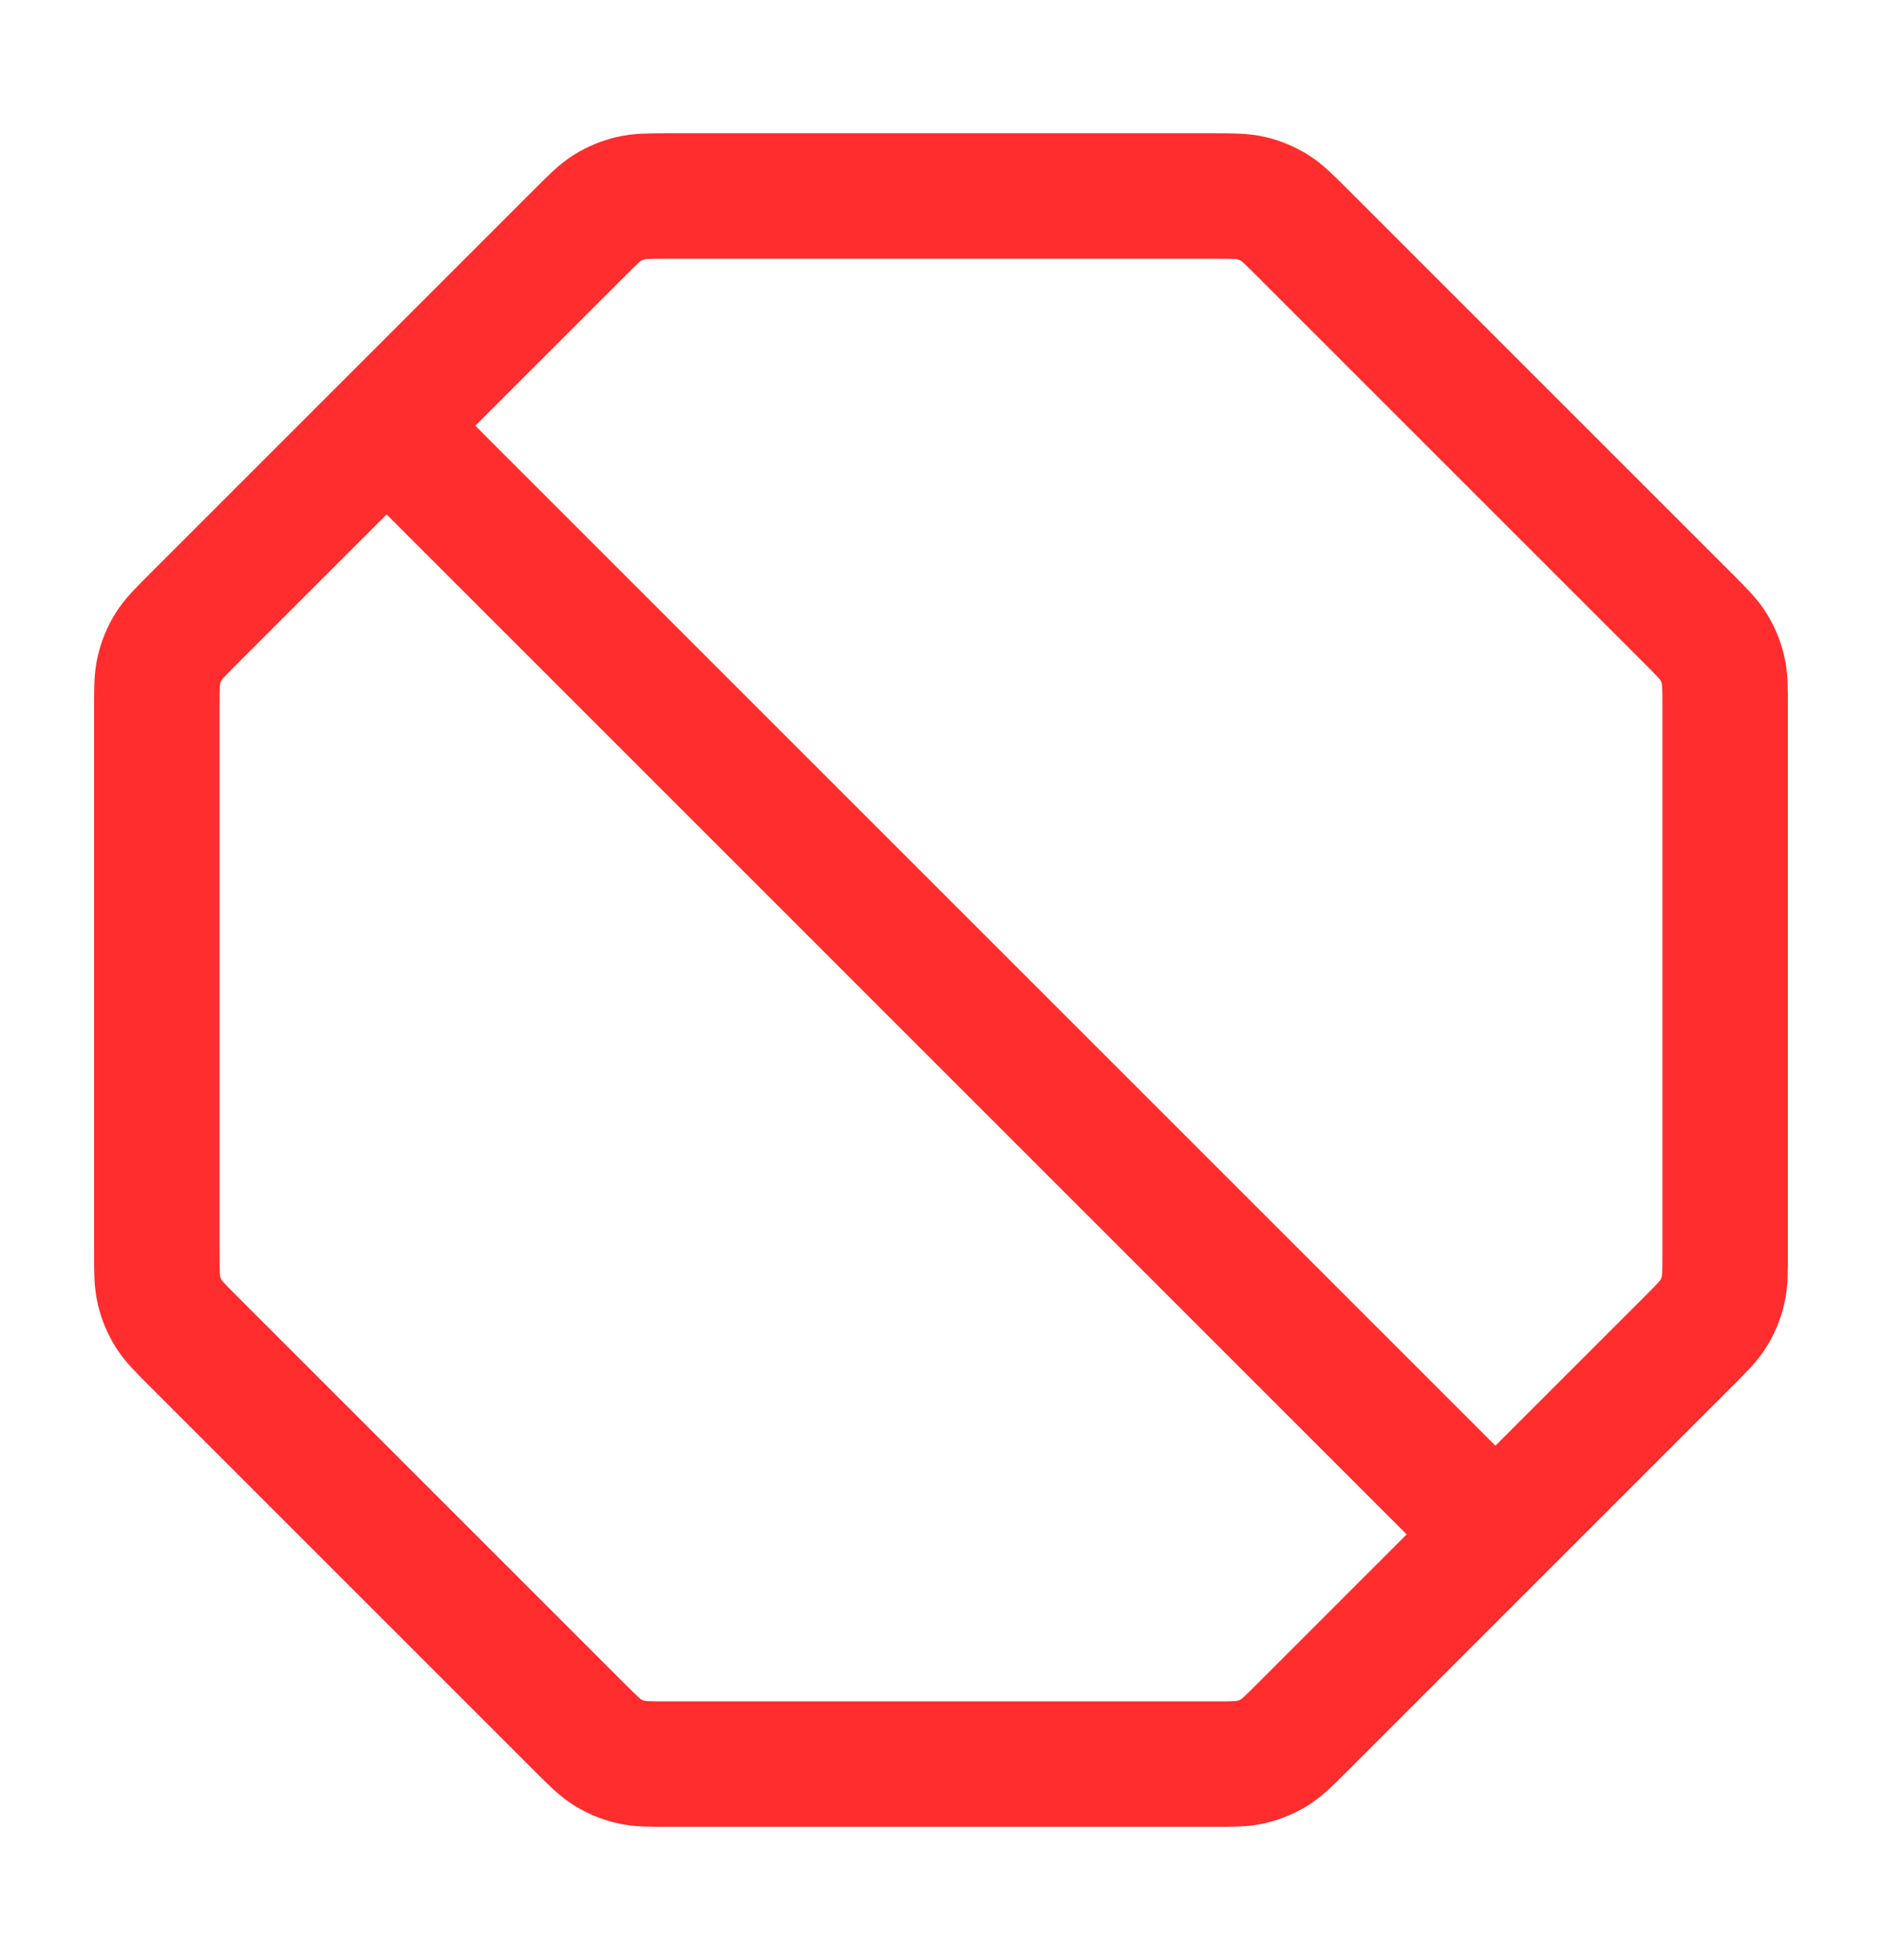 <svg width="24" height="25" viewBox="0 0 24 25" fill="none" xmlns="http://www.w3.org/2000/svg">
<path d="M4.93 5.43L19.07 19.57M2 9.023V15.977C2 16.222 2 16.344 2.028 16.459C2.052 16.561 2.093 16.659 2.147 16.748C2.209 16.849 2.296 16.936 2.469 17.109L7.391 22.031C7.564 22.204 7.651 22.291 7.752 22.353C7.841 22.407 7.939 22.448 8.041 22.472C8.156 22.5 8.278 22.5 8.523 22.5H15.477C15.722 22.5 15.844 22.5 15.959 22.472C16.061 22.448 16.159 22.407 16.248 22.353C16.349 22.291 16.436 22.204 16.609 22.031L21.531 17.109C21.704 16.936 21.791 16.849 21.853 16.748C21.907 16.659 21.948 16.561 21.972 16.459C22 16.344 22 16.222 22 15.977V9.023C22 8.778 22 8.656 21.972 8.541C21.948 8.439 21.907 8.341 21.853 8.252C21.791 8.151 21.704 8.064 21.531 7.891L16.609 2.969C16.436 2.796 16.349 2.709 16.248 2.647C16.159 2.593 16.061 2.552 15.959 2.528C15.844 2.5 15.722 2.5 15.477 2.5H8.523C8.278 2.5 8.156 2.5 8.041 2.528C7.939 2.552 7.841 2.593 7.752 2.647C7.651 2.709 7.564 2.796 7.391 2.969L2.469 7.891C2.296 8.064 2.209 8.151 2.147 8.252C2.093 8.341 2.052 8.439 2.028 8.541C2 8.656 2 8.778 2 9.023Z" stroke="#FF2D2D" stroke-width="1.6" stroke-linecap="round" stroke-linejoin="round"/>
</svg>
